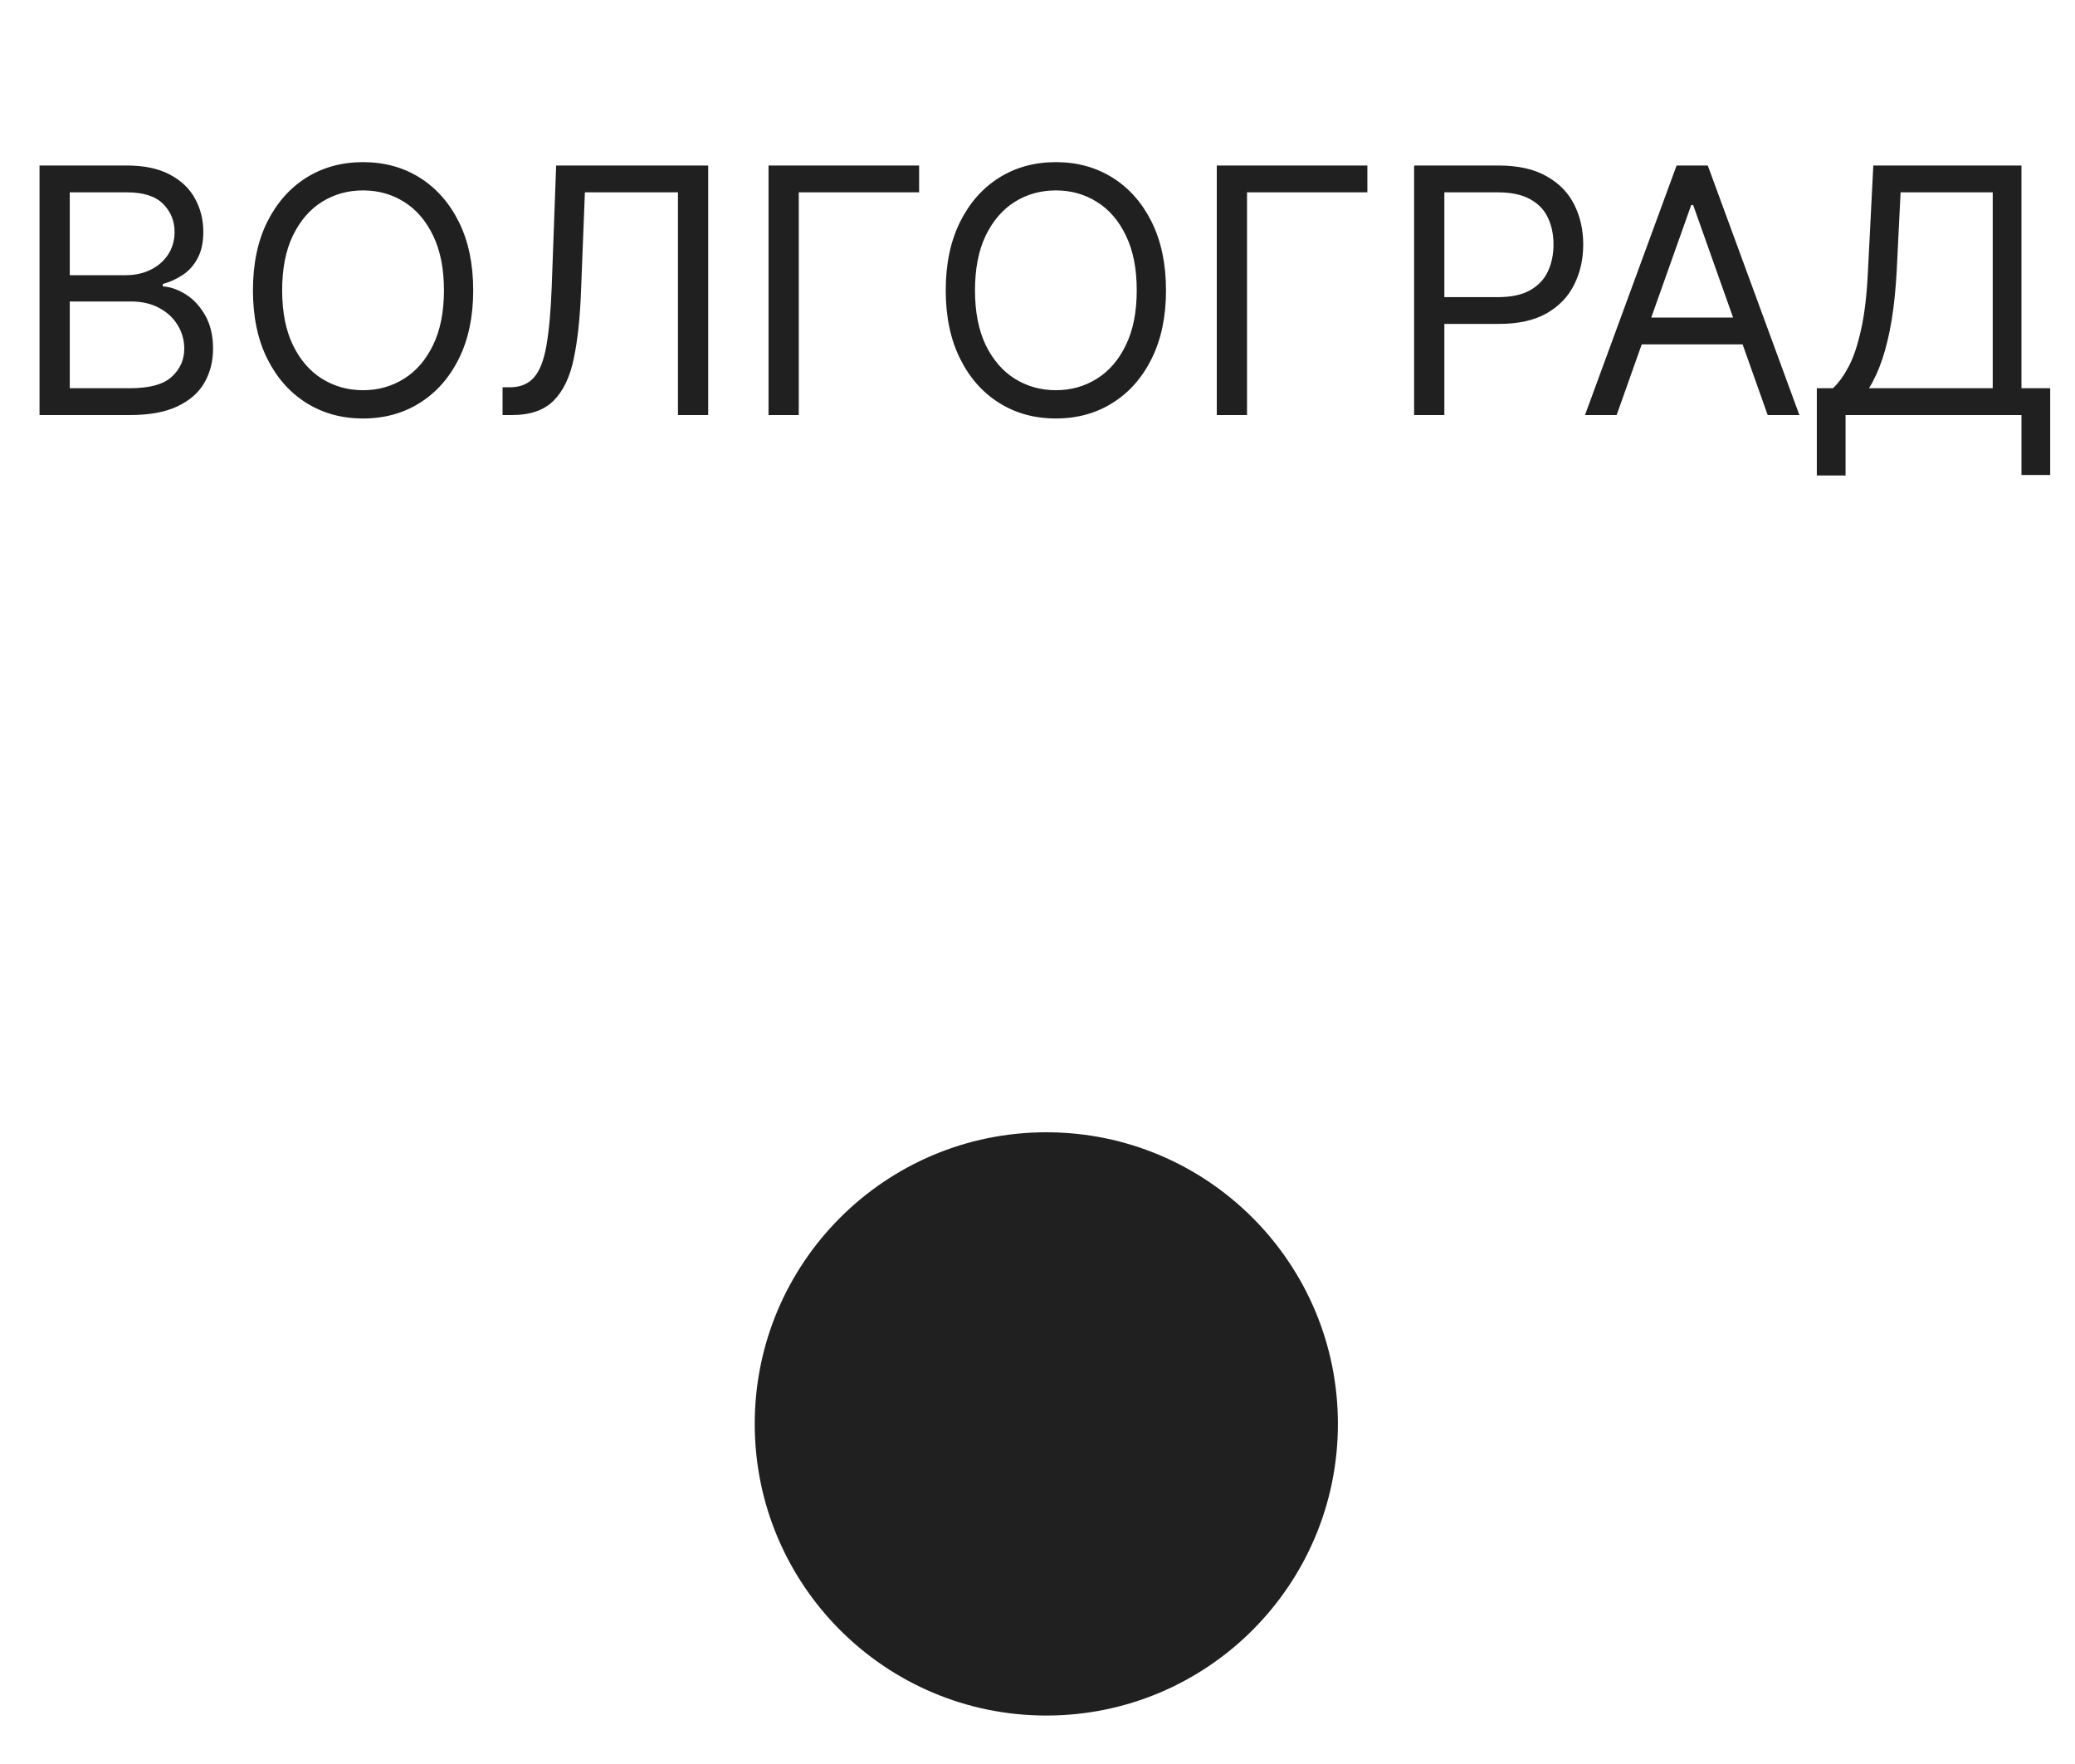 <?xml version="1.0" encoding="UTF-8"?> <svg xmlns="http://www.w3.org/2000/svg" width="40" height="34" viewBox="0 0 40 34" fill="none"><circle cx="20.17" cy="27.445" r="5.621" fill="#202020"></circle><path d="M0.762 8V3.19H2.444C2.779 3.19 3.055 3.248 3.273 3.364C3.491 3.479 3.653 3.633 3.759 3.827C3.865 4.019 3.919 4.233 3.919 4.468C3.919 4.675 3.882 4.845 3.808 4.98C3.736 5.115 3.641 5.221 3.522 5.299C3.404 5.378 3.277 5.436 3.139 5.473V5.52C3.286 5.529 3.434 5.581 3.583 5.675C3.732 5.769 3.856 5.904 3.956 6.079C4.056 6.254 4.107 6.469 4.107 6.722C4.107 6.964 4.052 7.18 3.942 7.373C3.833 7.566 3.66 7.718 3.423 7.831C3.187 7.944 2.879 8 2.5 8H0.762ZM1.345 7.483H2.5C2.881 7.483 3.151 7.41 3.31 7.263C3.472 7.114 3.552 6.934 3.552 6.722C3.552 6.56 3.511 6.409 3.428 6.272C3.345 6.132 3.227 6.021 3.073 5.938C2.92 5.854 2.738 5.811 2.528 5.811H1.345V7.483ZM1.345 5.304H2.425C2.6 5.304 2.759 5.27 2.9 5.201C3.042 5.132 3.155 5.035 3.238 4.91C3.322 4.784 3.365 4.637 3.365 4.468C3.365 4.257 3.291 4.077 3.144 3.93C2.997 3.781 2.763 3.707 2.444 3.707H1.345V5.304ZM9.122 5.595C9.122 6.102 9.03 6.541 8.847 6.91C8.664 7.28 8.412 7.565 8.093 7.765C7.774 7.966 7.409 8.066 6.999 8.066C6.588 8.066 6.224 7.966 5.904 7.765C5.585 7.565 5.334 7.28 5.15 6.91C4.967 6.541 4.876 6.102 4.876 5.595C4.876 5.088 4.967 4.65 5.15 4.28C5.334 3.911 5.585 3.626 5.904 3.425C6.224 3.225 6.588 3.125 6.999 3.125C7.409 3.125 7.774 3.225 8.093 3.425C8.412 3.626 8.664 3.911 8.847 4.28C9.03 4.65 9.122 5.088 9.122 5.595ZM8.558 5.595C8.558 5.179 8.488 4.827 8.349 4.541C8.211 4.254 8.024 4.037 7.788 3.89C7.553 3.743 7.29 3.67 6.999 3.67C6.707 3.67 6.444 3.743 6.207 3.89C5.972 4.037 5.785 4.254 5.646 4.541C5.508 4.827 5.439 5.179 5.439 5.595C5.439 6.012 5.508 6.363 5.646 6.65C5.785 6.936 5.972 7.153 6.207 7.3C6.444 7.447 6.707 7.521 6.999 7.521C7.29 7.521 7.553 7.447 7.788 7.3C8.024 7.153 8.211 6.936 8.349 6.65C8.488 6.363 8.558 6.012 8.558 5.595ZM9.688 8V7.465H9.828C10.029 7.465 10.185 7.4 10.296 7.272C10.407 7.144 10.487 6.936 10.535 6.65C10.585 6.363 10.619 5.984 10.636 5.511L10.721 3.19H13.652V8H13.069V3.707H11.275L11.2 5.623C11.181 6.128 11.135 6.557 11.061 6.91C10.988 7.264 10.859 7.534 10.674 7.721C10.489 7.907 10.22 8 9.866 8H9.688ZM17.718 3.19V3.707H15.398V8H14.815V3.19H17.718ZM22.477 5.595C22.477 6.102 22.385 6.541 22.202 6.91C22.019 7.28 21.768 7.565 21.448 7.765C21.129 7.966 20.764 8.066 20.354 8.066C19.944 8.066 19.579 7.966 19.26 7.765C18.94 7.565 18.689 7.28 18.506 6.91C18.323 6.541 18.231 6.102 18.231 5.595C18.231 5.088 18.323 4.65 18.506 4.28C18.689 3.911 18.94 3.626 19.26 3.425C19.579 3.225 19.944 3.125 20.354 3.125C20.764 3.125 21.129 3.225 21.448 3.425C21.768 3.626 22.019 3.911 22.202 4.28C22.385 4.65 22.477 5.088 22.477 5.595ZM21.913 5.595C21.913 5.179 21.844 4.827 21.704 4.541C21.567 4.254 21.38 4.037 21.143 3.89C20.908 3.743 20.645 3.67 20.354 3.67C20.063 3.67 19.799 3.743 19.563 3.89C19.328 4.037 19.141 4.254 19.001 4.541C18.864 4.827 18.795 5.179 18.795 5.595C18.795 6.012 18.864 6.363 19.001 6.65C19.141 6.936 19.328 7.153 19.563 7.3C19.799 7.447 20.063 7.521 20.354 7.521C20.645 7.521 20.908 7.447 21.143 7.3C21.38 7.153 21.567 6.936 21.704 6.65C21.844 6.363 21.913 6.012 21.913 5.595ZM26.359 3.19V3.707H24.039V8H23.456V3.19H26.359ZM27.26 8V3.19H28.885C29.262 3.19 29.571 3.259 29.81 3.395C30.052 3.529 30.23 3.712 30.346 3.942C30.462 4.172 30.52 4.429 30.52 4.712C30.52 4.996 30.462 5.253 30.346 5.485C30.232 5.717 30.055 5.901 29.815 6.039C29.576 6.175 29.269 6.243 28.895 6.243H27.73V5.727H28.876C29.134 5.727 29.342 5.682 29.498 5.593C29.655 5.504 29.768 5.383 29.839 5.231C29.911 5.078 29.947 4.905 29.947 4.712C29.947 4.52 29.911 4.347 29.839 4.196C29.768 4.044 29.654 3.925 29.496 3.839C29.338 3.751 29.128 3.707 28.866 3.707H27.843V8H27.26ZM31.164 8H30.554L32.32 3.19H32.921L34.687 8H34.076L32.639 3.951H32.602L31.164 8ZM31.39 6.121H33.851V6.638H31.39V6.121ZM35.023 9.165V7.483H35.333C35.439 7.386 35.539 7.249 35.633 7.072C35.729 6.894 35.809 6.656 35.875 6.358C35.943 6.059 35.987 5.68 36.009 5.219L36.112 3.19H38.968V7.483H39.522V9.155H38.968V8H35.577V9.165H35.023ZM36.028 7.483H38.414V3.707H36.638L36.563 5.219C36.544 5.57 36.512 5.888 36.465 6.173C36.418 6.456 36.357 6.708 36.284 6.927C36.21 7.144 36.125 7.33 36.028 7.483Z" fill="#202020"></path></svg> 